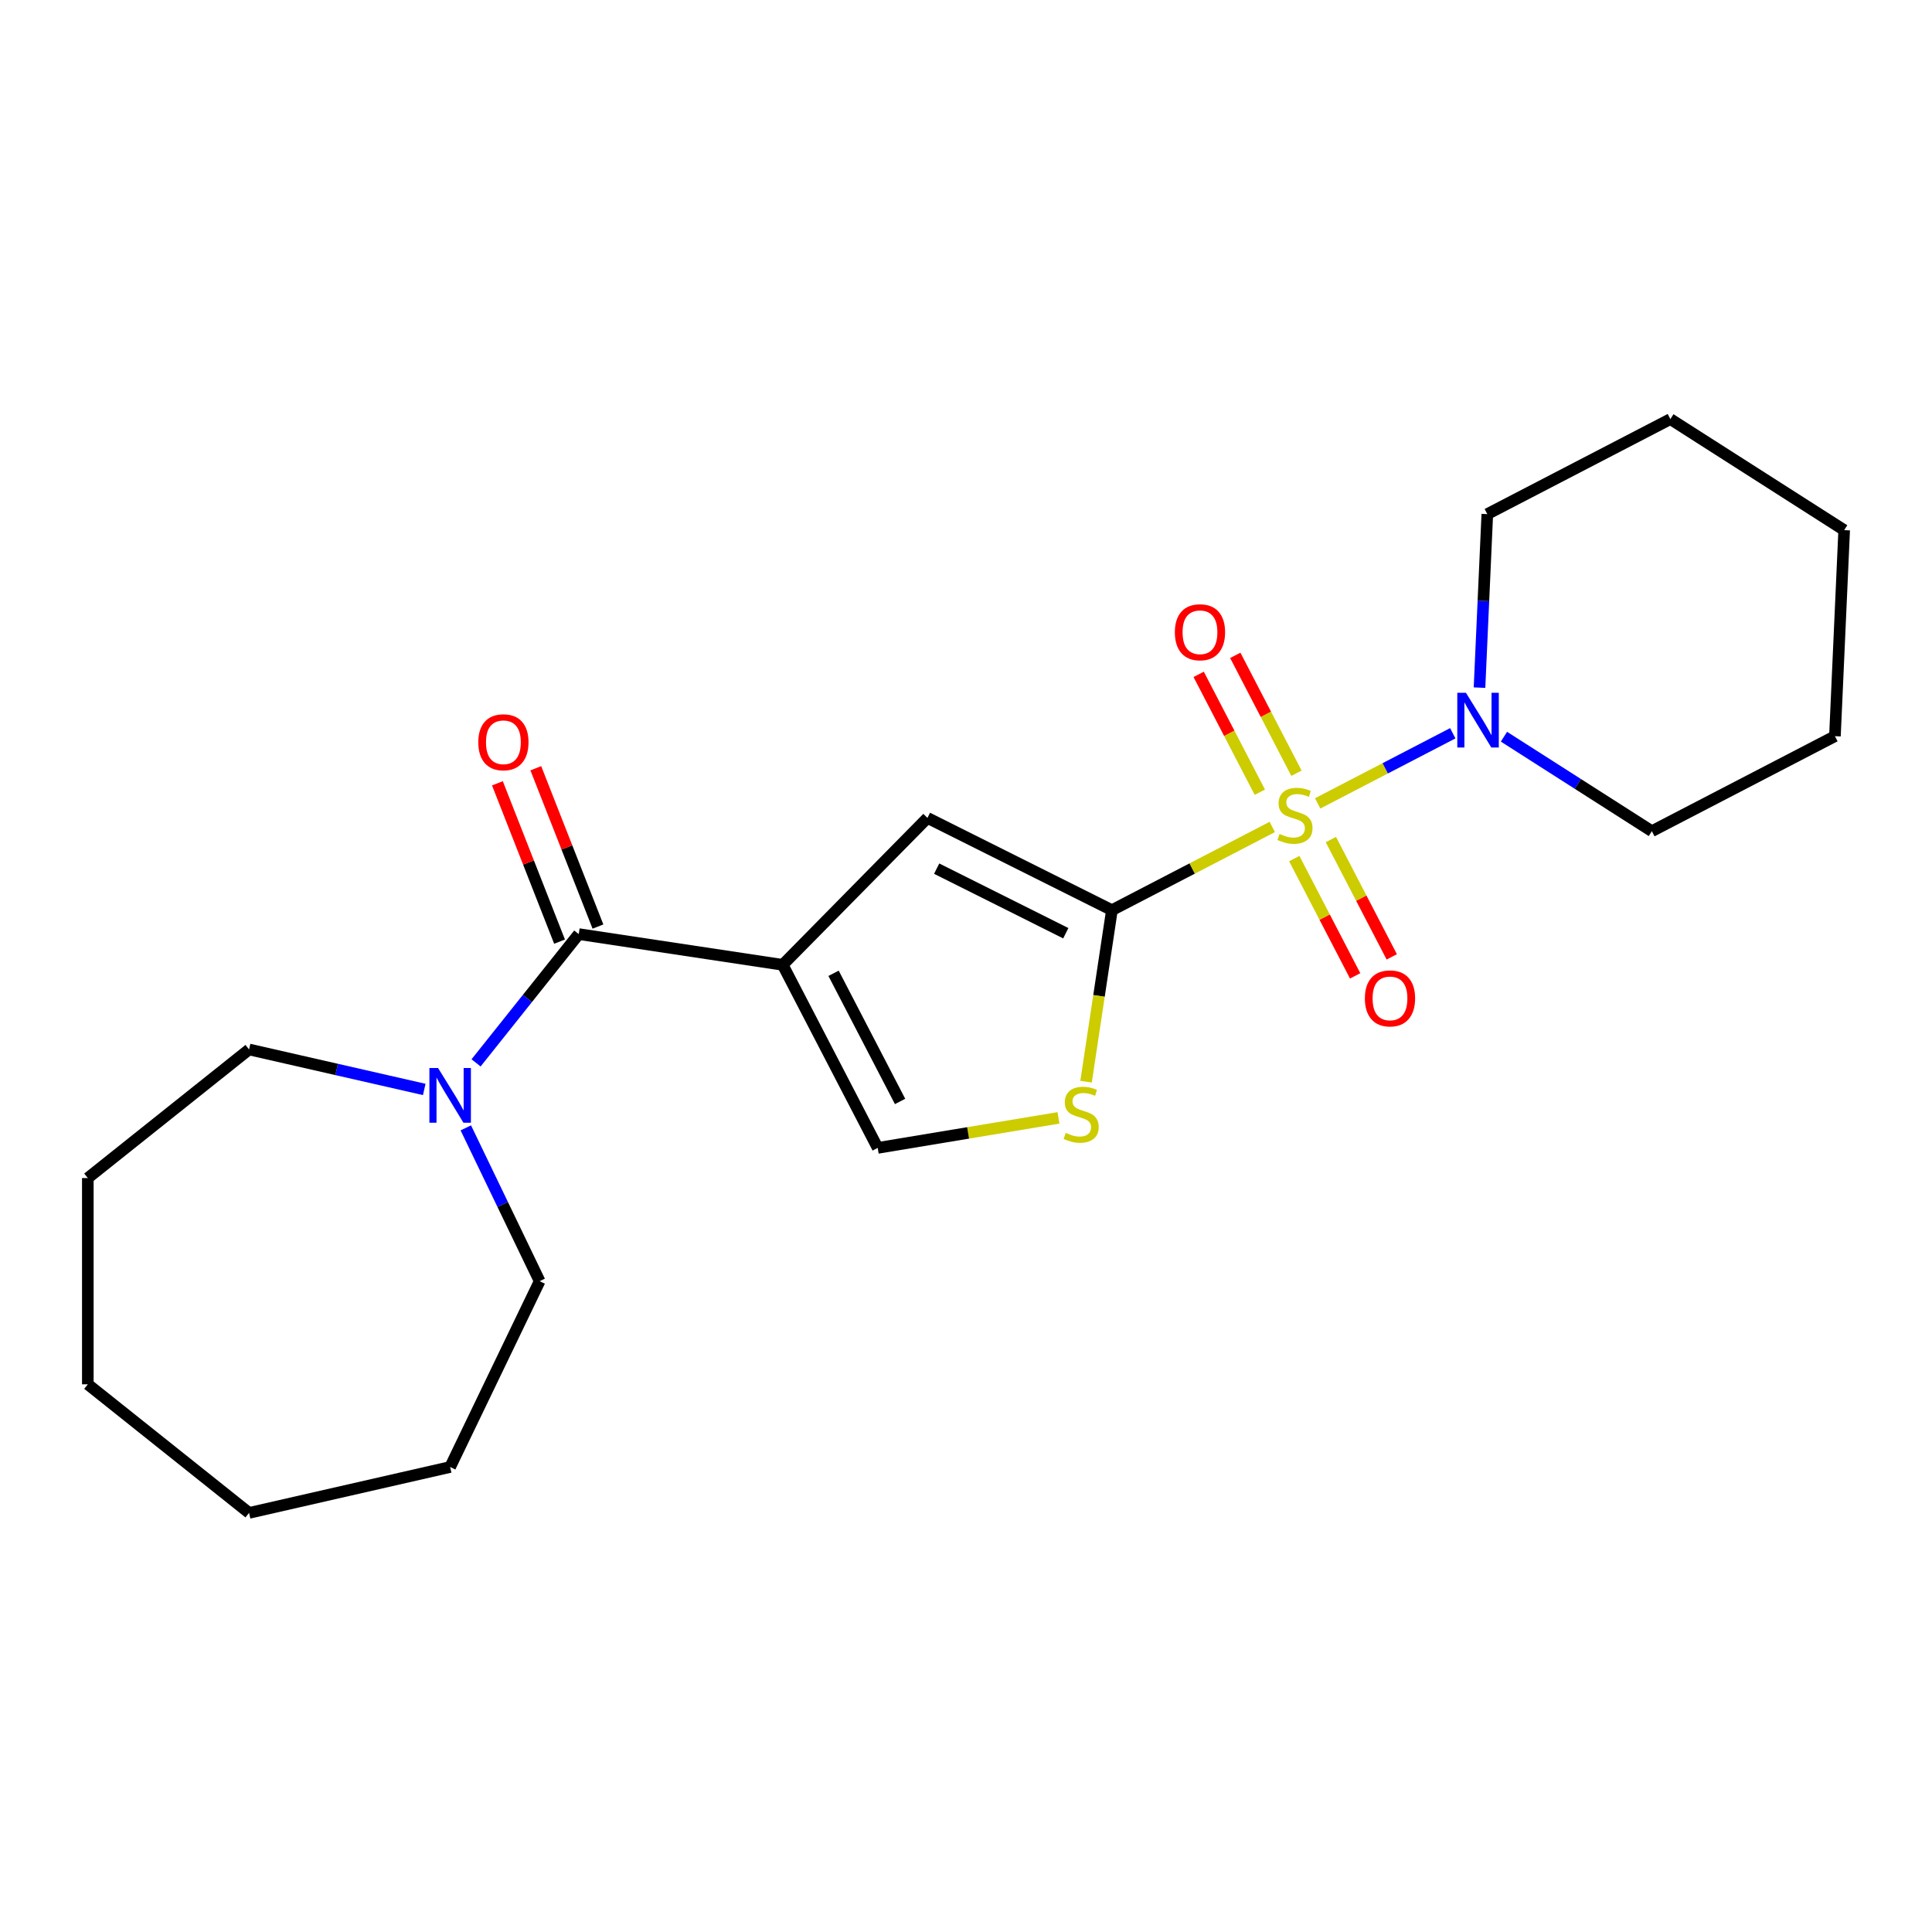 <?xml version='1.0' encoding='iso-8859-1'?>
<svg version='1.1' baseProfile='full'
              xmlns='http://www.w3.org/2000/svg'
                      xmlns:rdkit='http://www.rdkit.org/xml'
                      xmlns:xlink='http://www.w3.org/1999/xlink'
                  xml:space='preserve'
width='1000px' height='1000px' viewBox='0 0 1000 1000'>
<!-- END OF HEADER -->
<rect style='opacity:1.0;fill:#FFFFFF;stroke:none' width='1000' height='1000' x='0' y='0'> </rect>
<path class='bond-0' d='M 658.531,428.023 L 617.028,449.562' style='fill:none;fill-rule:evenodd;stroke:#CCCC00;stroke-width:6px;stroke-linecap:butt;stroke-linejoin:miter;stroke-opacity:1' />
<path class='bond-0' d='M 617.028,449.562 L 575.525,471.102' style='fill:none;fill-rule:evenodd;stroke:#000000;stroke-width:6px;stroke-linecap:butt;stroke-linejoin:miter;stroke-opacity:1' />
<path class='bond-5' d='M 682.029,415.828 L 716.993,397.682' style='fill:none;fill-rule:evenodd;stroke:#CCCC00;stroke-width:6px;stroke-linecap:butt;stroke-linejoin:miter;stroke-opacity:1' />
<path class='bond-5' d='M 716.993,397.682 L 751.957,379.536' style='fill:none;fill-rule:evenodd;stroke:#0000FF;stroke-width:6px;stroke-linecap:butt;stroke-linejoin:miter;stroke-opacity:1' />
<path class='bond-8' d='M 669.912,444.392 L 685.666,474.748' style='fill:none;fill-rule:evenodd;stroke:#CCCC00;stroke-width:6px;stroke-linecap:butt;stroke-linejoin:miter;stroke-opacity:1' />
<path class='bond-8' d='M 685.666,474.748 L 701.421,505.103' style='fill:none;fill-rule:evenodd;stroke:#FF0000;stroke-width:6px;stroke-linecap:butt;stroke-linejoin:miter;stroke-opacity:1' />
<path class='bond-8' d='M 688.863,434.557 L 704.617,464.912' style='fill:none;fill-rule:evenodd;stroke:#CCCC00;stroke-width:6px;stroke-linecap:butt;stroke-linejoin:miter;stroke-opacity:1' />
<path class='bond-8' d='M 704.617,464.912 L 720.372,495.268' style='fill:none;fill-rule:evenodd;stroke:#FF0000;stroke-width:6px;stroke-linecap:butt;stroke-linejoin:miter;stroke-opacity:1' />
<path class='bond-9' d='M 671.043,400.219 L 655.211,369.714' style='fill:none;fill-rule:evenodd;stroke:#CCCC00;stroke-width:6px;stroke-linecap:butt;stroke-linejoin:miter;stroke-opacity:1' />
<path class='bond-9' d='M 655.211,369.714 L 639.379,339.209' style='fill:none;fill-rule:evenodd;stroke:#FF0000;stroke-width:6px;stroke-linecap:butt;stroke-linejoin:miter;stroke-opacity:1' />
<path class='bond-9' d='M 652.092,410.054 L 636.26,379.549' style='fill:none;fill-rule:evenodd;stroke:#CCCC00;stroke-width:6px;stroke-linecap:butt;stroke-linejoin:miter;stroke-opacity:1' />
<path class='bond-9' d='M 636.26,379.549 L 620.428,349.044' style='fill:none;fill-rule:evenodd;stroke:#FF0000;stroke-width:6px;stroke-linecap:butt;stroke-linejoin:miter;stroke-opacity:1' />
<path class='bond-3' d='M 575.525,471.102 L 480.045,423.348' style='fill:none;fill-rule:evenodd;stroke:#000000;stroke-width:6px;stroke-linecap:butt;stroke-linejoin:miter;stroke-opacity:1' />
<path class='bond-3' d='M 551.652,483.035 L 484.816,449.607' style='fill:none;fill-rule:evenodd;stroke:#000000;stroke-width:6px;stroke-linecap:butt;stroke-linejoin:miter;stroke-opacity:1' />
<path class='bond-4' d='M 575.525,471.102 L 568.835,515.489' style='fill:none;fill-rule:evenodd;stroke:#000000;stroke-width:6px;stroke-linecap:butt;stroke-linejoin:miter;stroke-opacity:1' />
<path class='bond-4' d='M 568.835,515.489 L 562.145,559.876' style='fill:none;fill-rule:evenodd;stroke:#CCCC00;stroke-width:6px;stroke-linecap:butt;stroke-linejoin:miter;stroke-opacity:1' />
<path class='bond-1' d='M 405.124,499.399 L 480.045,423.348' style='fill:none;fill-rule:evenodd;stroke:#000000;stroke-width:6px;stroke-linecap:butt;stroke-linejoin:miter;stroke-opacity:1' />
<path class='bond-2' d='M 405.124,499.399 L 299.56,483.488' style='fill:none;fill-rule:evenodd;stroke:#000000;stroke-width:6px;stroke-linecap:butt;stroke-linejoin:miter;stroke-opacity:1' />
<path class='bond-22' d='M 405.124,499.399 L 454.3,594.154' style='fill:none;fill-rule:evenodd;stroke:#000000;stroke-width:6px;stroke-linecap:butt;stroke-linejoin:miter;stroke-opacity:1' />
<path class='bond-22' d='M 431.451,503.777 L 465.875,570.105' style='fill:none;fill-rule:evenodd;stroke:#000000;stroke-width:6px;stroke-linecap:butt;stroke-linejoin:miter;stroke-opacity:1' />
<path class='bond-7' d='M 299.56,483.488 L 272.984,516.813' style='fill:none;fill-rule:evenodd;stroke:#000000;stroke-width:6px;stroke-linecap:butt;stroke-linejoin:miter;stroke-opacity:1' />
<path class='bond-7' d='M 272.984,516.813 L 246.408,550.139' style='fill:none;fill-rule:evenodd;stroke:#0000FF;stroke-width:6px;stroke-linecap:butt;stroke-linejoin:miter;stroke-opacity:1' />
<path class='bond-10' d='M 309.498,479.587 L 293.417,438.614' style='fill:none;fill-rule:evenodd;stroke:#000000;stroke-width:6px;stroke-linecap:butt;stroke-linejoin:miter;stroke-opacity:1' />
<path class='bond-10' d='M 293.417,438.614 L 277.336,397.64' style='fill:none;fill-rule:evenodd;stroke:#FF0000;stroke-width:6px;stroke-linecap:butt;stroke-linejoin:miter;stroke-opacity:1' />
<path class='bond-10' d='M 289.623,487.388 L 273.542,446.414' style='fill:none;fill-rule:evenodd;stroke:#000000;stroke-width:6px;stroke-linecap:butt;stroke-linejoin:miter;stroke-opacity:1' />
<path class='bond-10' d='M 273.542,446.414 L 257.461,405.44' style='fill:none;fill-rule:evenodd;stroke:#FF0000;stroke-width:6px;stroke-linecap:butt;stroke-linejoin:miter;stroke-opacity:1' />
<path class='bond-6' d='M 547.865,578.616 L 501.083,586.385' style='fill:none;fill-rule:evenodd;stroke:#CCCC00;stroke-width:6px;stroke-linecap:butt;stroke-linejoin:miter;stroke-opacity:1' />
<path class='bond-6' d='M 501.083,586.385 L 454.3,594.154' style='fill:none;fill-rule:evenodd;stroke:#000000;stroke-width:6px;stroke-linecap:butt;stroke-linejoin:miter;stroke-opacity:1' />
<path class='bond-11' d='M 778.444,381.315 L 816.722,405.768' style='fill:none;fill-rule:evenodd;stroke:#0000FF;stroke-width:6px;stroke-linecap:butt;stroke-linejoin:miter;stroke-opacity:1' />
<path class='bond-11' d='M 816.722,405.768 L 855.001,430.221' style='fill:none;fill-rule:evenodd;stroke:#000000;stroke-width:6px;stroke-linecap:butt;stroke-linejoin:miter;stroke-opacity:1' />
<path class='bond-12' d='M 765.791,355.92 L 767.808,311.01' style='fill:none;fill-rule:evenodd;stroke:#0000FF;stroke-width:6px;stroke-linecap:butt;stroke-linejoin:miter;stroke-opacity:1' />
<path class='bond-12' d='M 767.808,311.01 L 769.825,266.101' style='fill:none;fill-rule:evenodd;stroke:#000000;stroke-width:6px;stroke-linecap:butt;stroke-linejoin:miter;stroke-opacity:1' />
<path class='bond-13' d='M 241.103,583.782 L 260.211,623.459' style='fill:none;fill-rule:evenodd;stroke:#0000FF;stroke-width:6px;stroke-linecap:butt;stroke-linejoin:miter;stroke-opacity:1' />
<path class='bond-13' d='M 260.211,623.459 L 279.319,663.137' style='fill:none;fill-rule:evenodd;stroke:#000000;stroke-width:6px;stroke-linecap:butt;stroke-linejoin:miter;stroke-opacity:1' />
<path class='bond-14' d='M 219.59,563.892 L 174.255,553.545' style='fill:none;fill-rule:evenodd;stroke:#0000FF;stroke-width:6px;stroke-linecap:butt;stroke-linejoin:miter;stroke-opacity:1' />
<path class='bond-14' d='M 174.255,553.545 L 128.92,543.197' style='fill:none;fill-rule:evenodd;stroke:#000000;stroke-width:6px;stroke-linecap:butt;stroke-linejoin:miter;stroke-opacity:1' />
<path class='bond-18' d='M 855.001,430.221 L 949.756,381.045' style='fill:none;fill-rule:evenodd;stroke:#000000;stroke-width:6px;stroke-linecap:butt;stroke-linejoin:miter;stroke-opacity:1' />
<path class='bond-17' d='M 769.825,266.101 L 864.58,216.924' style='fill:none;fill-rule:evenodd;stroke:#000000;stroke-width:6px;stroke-linecap:butt;stroke-linejoin:miter;stroke-opacity:1' />
<path class='bond-16' d='M 279.319,663.137 L 232.999,759.32' style='fill:none;fill-rule:evenodd;stroke:#000000;stroke-width:6px;stroke-linecap:butt;stroke-linejoin:miter;stroke-opacity:1' />
<path class='bond-15' d='M 128.92,543.197 L 45.455,609.759' style='fill:none;fill-rule:evenodd;stroke:#000000;stroke-width:6px;stroke-linecap:butt;stroke-linejoin:miter;stroke-opacity:1' />
<path class='bond-20' d='M 45.455,609.759 L 45.455,716.515' style='fill:none;fill-rule:evenodd;stroke:#000000;stroke-width:6px;stroke-linecap:butt;stroke-linejoin:miter;stroke-opacity:1' />
<path class='bond-19' d='M 232.999,759.32 L 128.92,783.076' style='fill:none;fill-rule:evenodd;stroke:#000000;stroke-width:6px;stroke-linecap:butt;stroke-linejoin:miter;stroke-opacity:1' />
<path class='bond-21' d='M 864.58,216.924 L 954.545,274.396' style='fill:none;fill-rule:evenodd;stroke:#000000;stroke-width:6px;stroke-linecap:butt;stroke-linejoin:miter;stroke-opacity:1' />
<path class='bond-23' d='M 949.756,381.045 L 954.545,274.396' style='fill:none;fill-rule:evenodd;stroke:#000000;stroke-width:6px;stroke-linecap:butt;stroke-linejoin:miter;stroke-opacity:1' />
<path class='bond-24' d='M 128.92,783.076 L 45.455,716.515' style='fill:none;fill-rule:evenodd;stroke:#000000;stroke-width:6px;stroke-linecap:butt;stroke-linejoin:miter;stroke-opacity:1' />
<path  class='atom-0' d='M 662.28 431.645
Q 662.6 431.765, 663.92 432.325
Q 665.24 432.885, 666.68 433.245
Q 668.16 433.565, 669.6 433.565
Q 672.28 433.565, 673.84 432.285
Q 675.4 430.965, 675.4 428.685
Q 675.4 427.125, 674.6 426.165
Q 673.84 425.205, 672.64 424.685
Q 671.44 424.165, 669.44 423.565
Q 666.92 422.805, 665.4 422.085
Q 663.92 421.365, 662.84 419.845
Q 661.8 418.325, 661.8 415.765
Q 661.8 412.205, 664.2 410.005
Q 666.64 407.805, 671.44 407.805
Q 674.72 407.805, 678.44 409.365
L 677.52 412.445
Q 674.12 411.045, 671.56 411.045
Q 668.8 411.045, 667.28 412.205
Q 665.76 413.325, 665.8 415.285
Q 665.8 416.805, 666.56 417.725
Q 667.36 418.645, 668.48 419.165
Q 669.64 419.685, 671.56 420.285
Q 674.12 421.085, 675.64 421.885
Q 677.16 422.685, 678.24 424.325
Q 679.36 425.925, 679.36 428.685
Q 679.36 432.605, 676.72 434.725
Q 674.12 436.805, 669.76 436.805
Q 667.24 436.805, 665.32 436.245
Q 663.44 435.725, 661.2 434.805
L 662.28 431.645
' fill='#CCCC00'/>
<path  class='atom-5' d='M 551.614 586.385
Q 551.934 586.505, 553.254 587.065
Q 554.574 587.625, 556.014 587.985
Q 557.494 588.305, 558.934 588.305
Q 561.614 588.305, 563.174 587.025
Q 564.734 585.705, 564.734 583.425
Q 564.734 581.865, 563.934 580.905
Q 563.174 579.945, 561.974 579.425
Q 560.774 578.905, 558.774 578.305
Q 556.254 577.545, 554.734 576.825
Q 553.254 576.105, 552.174 574.585
Q 551.134 573.065, 551.134 570.505
Q 551.134 566.945, 553.534 564.745
Q 555.974 562.545, 560.774 562.545
Q 564.054 562.545, 567.774 564.105
L 566.854 567.185
Q 563.454 565.785, 560.894 565.785
Q 558.134 565.785, 556.614 566.945
Q 555.094 568.065, 555.134 570.025
Q 555.134 571.545, 555.894 572.465
Q 556.694 573.385, 557.814 573.905
Q 558.974 574.425, 560.894 575.025
Q 563.454 575.825, 564.974 576.625
Q 566.494 577.425, 567.574 579.065
Q 568.694 580.665, 568.694 583.425
Q 568.694 587.345, 566.054 589.465
Q 563.454 591.545, 559.094 591.545
Q 556.574 591.545, 554.654 590.985
Q 552.774 590.465, 550.534 589.545
L 551.614 586.385
' fill='#CCCC00'/>
<path  class='atom-6' d='M 758.775 358.589
L 768.055 373.589
Q 768.975 375.069, 770.455 377.749
Q 771.935 380.429, 772.015 380.589
L 772.015 358.589
L 775.775 358.589
L 775.775 386.909
L 771.895 386.909
L 761.935 370.509
Q 760.775 368.589, 759.535 366.389
Q 758.335 364.189, 757.975 363.509
L 757.975 386.909
L 754.295 386.909
L 754.295 358.589
L 758.775 358.589
' fill='#0000FF'/>
<path  class='atom-8' d='M 226.739 552.793
L 236.019 567.793
Q 236.939 569.273, 238.419 571.953
Q 239.899 574.633, 239.979 574.793
L 239.979 552.793
L 243.739 552.793
L 243.739 581.113
L 239.859 581.113
L 229.899 564.713
Q 228.739 562.793, 227.499 560.593
Q 226.299 558.393, 225.939 557.713
L 225.939 581.113
L 222.259 581.113
L 222.259 552.793
L 226.739 552.793
' fill='#0000FF'/>
<path  class='atom-9' d='M 706.457 516.76
Q 706.457 509.96, 709.817 506.16
Q 713.177 502.36, 719.457 502.36
Q 725.737 502.36, 729.097 506.16
Q 732.457 509.96, 732.457 516.76
Q 732.457 523.64, 729.057 527.56
Q 725.657 531.44, 719.457 531.44
Q 713.217 531.44, 709.817 527.56
Q 706.457 523.68, 706.457 516.76
M 719.457 528.24
Q 723.777 528.24, 726.097 525.36
Q 728.457 522.44, 728.457 516.76
Q 728.457 511.2, 726.097 508.4
Q 723.777 505.56, 719.457 505.56
Q 715.137 505.56, 712.777 508.36
Q 710.457 511.16, 710.457 516.76
Q 710.457 522.48, 712.777 525.36
Q 715.137 528.24, 719.457 528.24
' fill='#FF0000'/>
<path  class='atom-10' d='M 608.104 327.25
Q 608.104 320.45, 611.464 316.65
Q 614.824 312.85, 621.104 312.85
Q 627.384 312.85, 630.744 316.65
Q 634.104 320.45, 634.104 327.25
Q 634.104 334.13, 630.704 338.05
Q 627.304 341.93, 621.104 341.93
Q 614.864 341.93, 611.464 338.05
Q 608.104 334.17, 608.104 327.25
M 621.104 338.73
Q 625.424 338.73, 627.744 335.85
Q 630.104 332.93, 630.104 327.25
Q 630.104 321.69, 627.744 318.89
Q 625.424 316.05, 621.104 316.05
Q 616.784 316.05, 614.424 318.85
Q 612.104 321.65, 612.104 327.25
Q 612.104 332.97, 614.424 335.85
Q 616.784 338.73, 621.104 338.73
' fill='#FF0000'/>
<path  class='atom-11' d='M 247.558 384.191
Q 247.558 377.391, 250.918 373.591
Q 254.278 369.791, 260.558 369.791
Q 266.838 369.791, 270.198 373.591
Q 273.558 377.391, 273.558 384.191
Q 273.558 391.071, 270.158 394.991
Q 266.758 398.871, 260.558 398.871
Q 254.318 398.871, 250.918 394.991
Q 247.558 391.111, 247.558 384.191
M 260.558 395.671
Q 264.878 395.671, 267.198 392.791
Q 269.558 389.871, 269.558 384.191
Q 269.558 378.631, 267.198 375.831
Q 264.878 372.991, 260.558 372.991
Q 256.238 372.991, 253.878 375.791
Q 251.558 378.591, 251.558 384.191
Q 251.558 389.911, 253.878 392.791
Q 256.238 395.671, 260.558 395.671
' fill='#FF0000'/>
</svg>
